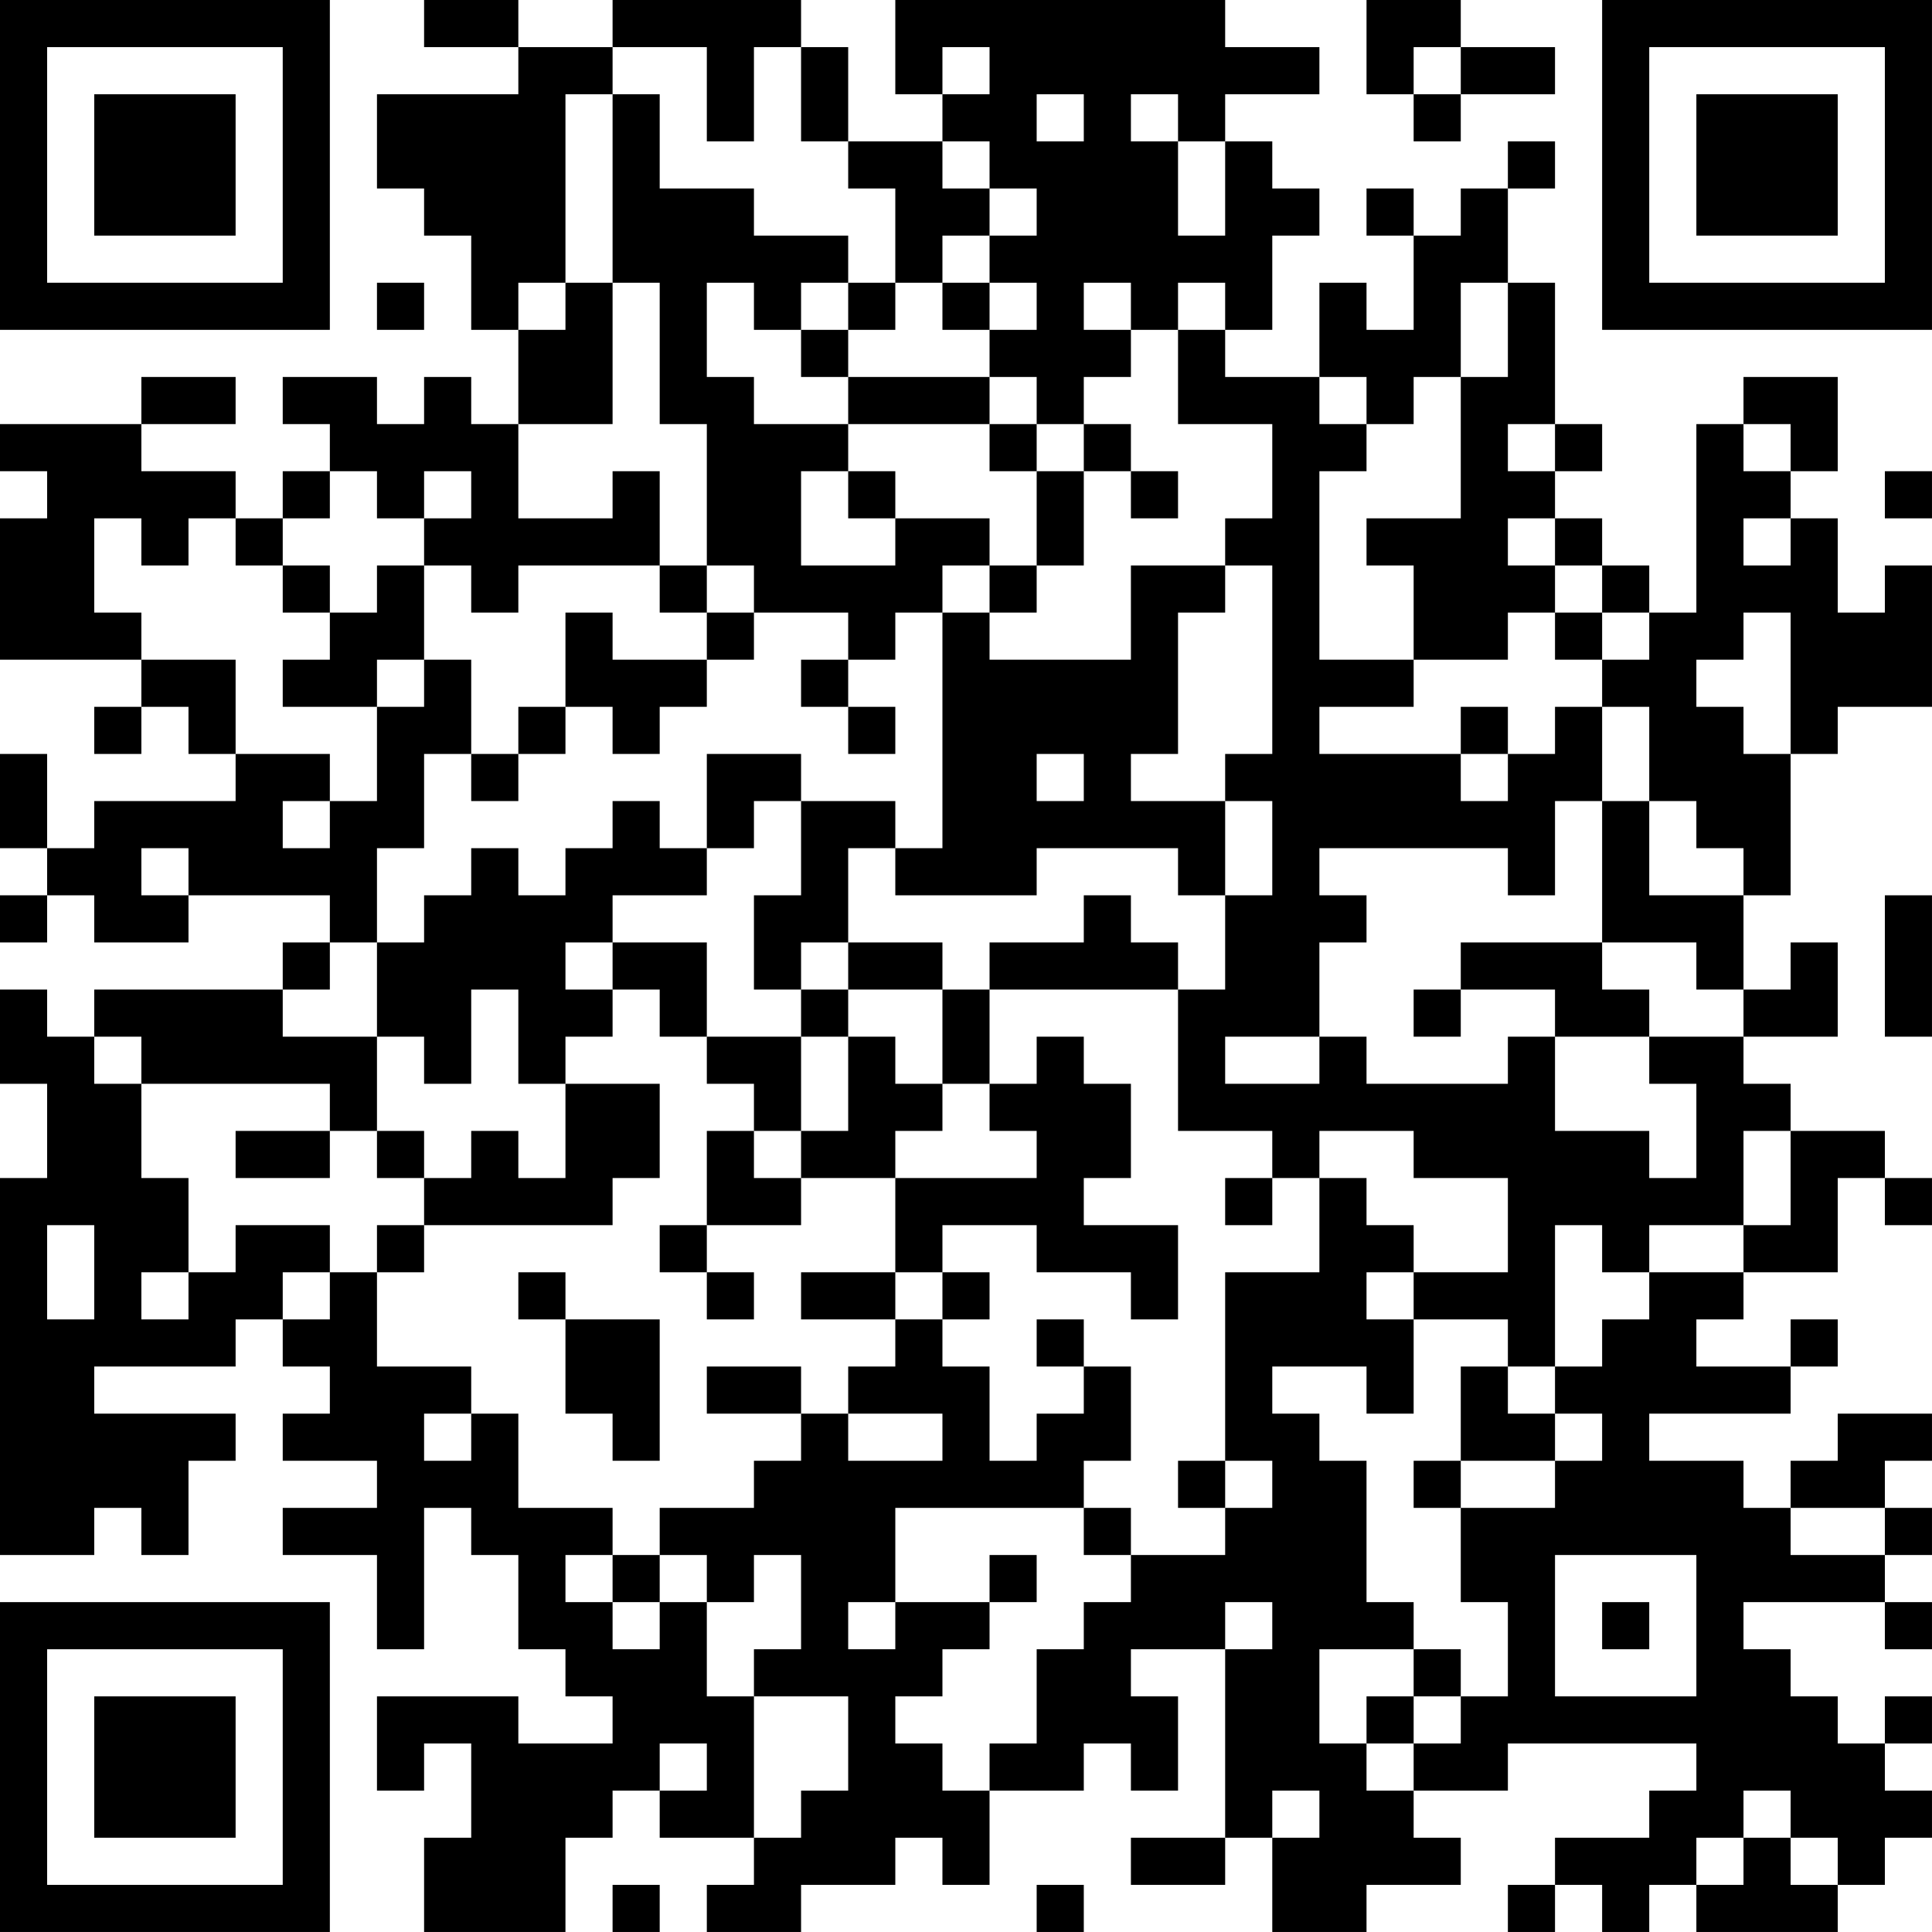 <?xml version="1.0" encoding="UTF-8"?>
<svg xmlns="http://www.w3.org/2000/svg" version="1.1" width="100" height="100" viewBox="0 0 100 100"><rect x="0" y="0" width="100" height="100" fill="#ffffff"/><g transform="scale(2.439)"><g transform="translate(0,0)"><path fill-rule="evenodd" d="M9 0L9 1L11 1L11 2L8 2L8 4L9 4L9 5L10 5L10 7L11 7L11 9L10 9L10 8L9 8L9 9L8 9L8 8L6 8L6 9L7 9L7 10L6 10L6 11L5 11L5 10L3 10L3 9L5 9L5 8L3 8L3 9L0 9L0 10L1 10L1 11L0 11L0 14L3 14L3 15L2 15L2 16L3 16L3 15L4 15L4 16L5 16L5 17L2 17L2 18L1 18L1 16L0 16L0 18L1 18L1 19L0 19L0 20L1 20L1 19L2 19L2 20L4 20L4 19L7 19L7 20L6 20L6 21L2 21L2 22L1 22L1 21L0 21L0 23L1 23L1 25L0 25L0 33L2 33L2 32L3 32L3 33L4 33L4 31L5 31L5 30L2 30L2 29L5 29L5 28L6 28L6 29L7 29L7 30L6 30L6 31L8 31L8 32L6 32L6 33L8 33L8 35L9 35L9 32L10 32L10 33L11 33L11 35L12 35L12 36L13 36L13 37L11 37L11 36L8 36L8 38L9 38L9 37L10 37L10 39L9 39L9 41L12 41L12 39L13 39L13 38L14 38L14 39L16 39L16 40L15 40L15 41L17 41L17 40L19 40L19 39L20 39L20 40L21 40L21 38L23 38L23 37L24 37L24 38L25 38L25 36L24 36L24 35L26 35L26 39L24 39L24 40L26 40L26 39L27 39L27 41L29 41L29 40L31 40L31 39L30 39L30 38L32 38L32 37L36 37L36 38L35 38L35 39L33 39L33 40L32 40L32 41L33 41L33 40L34 40L34 41L35 41L35 40L36 40L36 41L39 41L39 40L40 40L40 39L41 39L41 38L40 38L40 37L41 37L41 36L40 36L40 37L39 37L39 36L38 36L38 35L37 35L37 34L40 34L40 35L41 35L41 34L40 34L40 33L41 33L41 32L40 32L40 31L41 31L41 30L39 30L39 31L38 31L38 32L37 32L37 31L35 31L35 30L38 30L38 29L39 29L39 28L38 28L38 29L36 29L36 28L37 28L37 27L39 27L39 25L40 25L40 26L41 26L41 25L40 25L40 24L38 24L38 23L37 23L37 22L39 22L39 20L38 20L38 21L37 21L37 19L38 19L38 16L39 16L39 15L41 15L41 12L40 12L40 13L39 13L39 11L38 11L38 10L39 10L39 8L37 8L37 9L36 9L36 13L35 13L35 12L34 12L34 11L33 11L33 10L34 10L34 9L33 9L33 6L32 6L32 4L33 4L33 3L32 3L32 4L31 4L31 5L30 5L30 4L29 4L29 5L30 5L30 7L29 7L29 6L28 6L28 8L26 8L26 7L27 7L27 5L28 5L28 4L27 4L27 3L26 3L26 2L28 2L28 1L26 1L26 0L19 0L19 2L20 2L20 3L18 3L18 1L17 1L17 0L13 0L13 1L11 1L11 0ZM29 0L29 2L30 2L30 3L31 3L31 2L33 2L33 1L31 1L31 0ZM13 1L13 2L12 2L12 6L11 6L11 7L12 7L12 6L13 6L13 9L11 9L11 11L13 11L13 10L14 10L14 12L11 12L11 13L10 13L10 12L9 12L9 11L10 11L10 10L9 10L9 11L8 11L8 10L7 10L7 11L6 11L6 12L5 12L5 11L4 11L4 12L3 12L3 11L2 11L2 13L3 13L3 14L5 14L5 16L7 16L7 17L6 17L6 18L7 18L7 17L8 17L8 15L9 15L9 14L10 14L10 16L9 16L9 18L8 18L8 20L7 20L7 21L6 21L6 22L8 22L8 24L7 24L7 23L3 23L3 22L2 22L2 23L3 23L3 25L4 25L4 27L3 27L3 28L4 28L4 27L5 27L5 26L7 26L7 27L6 27L6 28L7 28L7 27L8 27L8 29L10 29L10 30L9 30L9 31L10 31L10 30L11 30L11 32L13 32L13 33L12 33L12 34L13 34L13 35L14 35L14 34L15 34L15 36L16 36L16 39L17 39L17 38L18 38L18 36L16 36L16 35L17 35L17 33L16 33L16 34L15 34L15 33L14 33L14 32L16 32L16 31L17 31L17 30L18 30L18 31L20 31L20 30L18 30L18 29L19 29L19 28L20 28L20 29L21 29L21 31L22 31L22 30L23 30L23 29L24 29L24 31L23 31L23 32L19 32L19 34L18 34L18 35L19 35L19 34L21 34L21 35L20 35L20 36L19 36L19 37L20 37L20 38L21 38L21 37L22 37L22 35L23 35L23 34L24 34L24 33L26 33L26 32L27 32L27 31L26 31L26 27L28 27L28 25L29 25L29 26L30 26L30 27L29 27L29 28L30 28L30 30L29 30L29 29L27 29L27 30L28 30L28 31L29 31L29 34L30 34L30 35L28 35L28 37L29 37L29 38L30 38L30 37L31 37L31 36L32 36L32 34L31 34L31 32L33 32L33 31L34 31L34 30L33 30L33 29L34 29L34 28L35 28L35 27L37 27L37 26L38 26L38 24L37 24L37 26L35 26L35 27L34 27L34 26L33 26L33 29L32 29L32 28L30 28L30 27L32 27L32 25L30 25L30 24L28 24L28 25L27 25L27 24L25 24L25 21L26 21L26 19L27 19L27 17L26 17L26 16L27 16L27 12L26 12L26 11L27 11L27 9L25 9L25 7L26 7L26 6L25 6L25 7L24 7L24 6L23 6L23 7L24 7L24 8L23 8L23 9L22 9L22 8L21 8L21 7L22 7L22 6L21 6L21 5L22 5L22 4L21 4L21 3L20 3L20 4L21 4L21 5L20 5L20 6L19 6L19 4L18 4L18 3L17 3L17 1L16 1L16 3L15 3L15 1ZM20 1L20 2L21 2L21 1ZM30 1L30 2L31 2L31 1ZM13 2L13 6L14 6L14 9L15 9L15 12L14 12L14 13L15 13L15 14L13 14L13 13L12 13L12 15L11 15L11 16L10 16L10 17L11 17L11 16L12 16L12 15L13 15L13 16L14 16L14 15L15 15L15 14L16 14L16 13L18 13L18 14L17 14L17 15L18 15L18 16L19 16L19 15L18 15L18 14L19 14L19 13L20 13L20 18L19 18L19 17L17 17L17 16L15 16L15 18L14 18L14 17L13 17L13 18L12 18L12 19L11 19L11 18L10 18L10 19L9 19L9 20L8 20L8 22L9 22L9 23L10 23L10 21L11 21L11 23L12 23L12 25L11 25L11 24L10 24L10 25L9 25L9 24L8 24L8 25L9 25L9 26L8 26L8 27L9 27L9 26L13 26L13 25L14 25L14 23L12 23L12 22L13 22L13 21L14 21L14 22L15 22L15 23L16 23L16 24L15 24L15 26L14 26L14 27L15 27L15 28L16 28L16 27L15 27L15 26L17 26L17 25L19 25L19 27L17 27L17 28L19 28L19 27L20 27L20 28L21 28L21 27L20 27L20 26L22 26L22 27L24 27L24 28L25 28L25 26L23 26L23 25L24 25L24 23L23 23L23 22L22 22L22 23L21 23L21 21L25 21L25 20L24 20L24 19L23 19L23 20L21 20L21 21L20 21L20 20L18 20L18 18L19 18L19 19L22 19L22 18L25 18L25 19L26 19L26 17L24 17L24 16L25 16L25 13L26 13L26 12L24 12L24 14L21 14L21 13L22 13L22 12L23 12L23 10L24 10L24 11L25 11L25 10L24 10L24 9L23 9L23 10L22 10L22 9L21 9L21 8L18 8L18 7L19 7L19 6L18 6L18 5L16 5L16 4L14 4L14 2ZM22 2L22 3L23 3L23 2ZM24 2L24 3L25 3L25 5L26 5L26 3L25 3L25 2ZM8 6L8 7L9 7L9 6ZM15 6L15 8L16 8L16 9L18 9L18 10L17 10L17 12L19 12L19 11L21 11L21 12L20 12L20 13L21 13L21 12L22 12L22 10L21 10L21 9L18 9L18 8L17 8L17 7L18 7L18 6L17 6L17 7L16 7L16 6ZM20 6L20 7L21 7L21 6ZM31 6L31 8L30 8L30 9L29 9L29 8L28 8L28 9L29 9L29 10L28 10L28 14L30 14L30 15L28 15L28 16L31 16L31 17L32 17L32 16L33 16L33 15L34 15L34 17L33 17L33 19L32 19L32 18L28 18L28 19L29 19L29 20L28 20L28 22L26 22L26 23L28 23L28 22L29 22L29 23L32 23L32 22L33 22L33 24L35 24L35 25L36 25L36 23L35 23L35 22L37 22L37 21L36 21L36 20L34 20L34 17L35 17L35 19L37 19L37 18L36 18L36 17L35 17L35 15L34 15L34 14L35 14L35 13L34 13L34 12L33 12L33 11L32 11L32 12L33 12L33 13L32 13L32 14L30 14L30 12L29 12L29 11L31 11L31 8L32 8L32 6ZM32 9L32 10L33 10L33 9ZM37 9L37 10L38 10L38 9ZM18 10L18 11L19 11L19 10ZM40 10L40 11L41 11L41 10ZM37 11L37 12L38 12L38 11ZM6 12L6 13L7 13L7 14L6 14L6 15L8 15L8 14L9 14L9 12L8 12L8 13L7 13L7 12ZM15 12L15 13L16 13L16 12ZM33 13L33 14L34 14L34 13ZM37 13L37 14L36 14L36 15L37 15L37 16L38 16L38 13ZM31 15L31 16L32 16L32 15ZM22 16L22 17L23 17L23 16ZM16 17L16 18L15 18L15 19L13 19L13 20L12 20L12 21L13 21L13 20L15 20L15 22L17 22L17 24L16 24L16 25L17 25L17 24L18 24L18 22L19 22L19 23L20 23L20 24L19 24L19 25L22 25L22 24L21 24L21 23L20 23L20 21L18 21L18 20L17 20L17 21L16 21L16 19L17 19L17 17ZM3 18L3 19L4 19L4 18ZM40 19L40 22L41 22L41 19ZM31 20L31 21L30 21L30 22L31 22L31 21L33 21L33 22L35 22L35 21L34 21L34 20ZM17 21L17 22L18 22L18 21ZM5 24L5 25L7 25L7 24ZM26 25L26 26L27 26L27 25ZM1 26L1 28L2 28L2 26ZM11 27L11 28L12 28L12 30L13 30L13 31L14 31L14 28L12 28L12 27ZM22 28L22 29L23 29L23 28ZM15 29L15 30L17 30L17 29ZM31 29L31 31L30 31L30 32L31 32L31 31L33 31L33 30L32 30L32 29ZM25 31L25 32L26 32L26 31ZM23 32L23 33L24 33L24 32ZM38 32L38 33L40 33L40 32ZM13 33L13 34L14 34L14 33ZM21 33L21 34L22 34L22 33ZM33 33L33 36L36 36L36 33ZM26 34L26 35L27 35L27 34ZM34 34L34 35L35 35L35 34ZM30 35L30 36L29 36L29 37L30 37L30 36L31 36L31 35ZM14 37L14 38L15 38L15 37ZM27 38L27 39L28 39L28 38ZM37 38L37 39L36 39L36 40L37 40L37 39L38 39L38 40L39 40L39 39L38 39L38 38ZM13 40L13 41L14 41L14 40ZM22 40L22 41L23 41L23 40ZM0 0L0 7L7 7L7 0ZM1 1L1 6L6 6L6 1ZM2 2L2 5L5 5L5 2ZM34 0L34 7L41 7L41 0ZM35 1L35 6L40 6L40 1ZM36 2L36 5L39 5L39 2ZM0 34L0 41L7 41L7 34ZM1 35L1 40L6 40L6 35ZM2 36L2 39L5 39L5 36Z" fill="#000000"/></g></g></svg>
